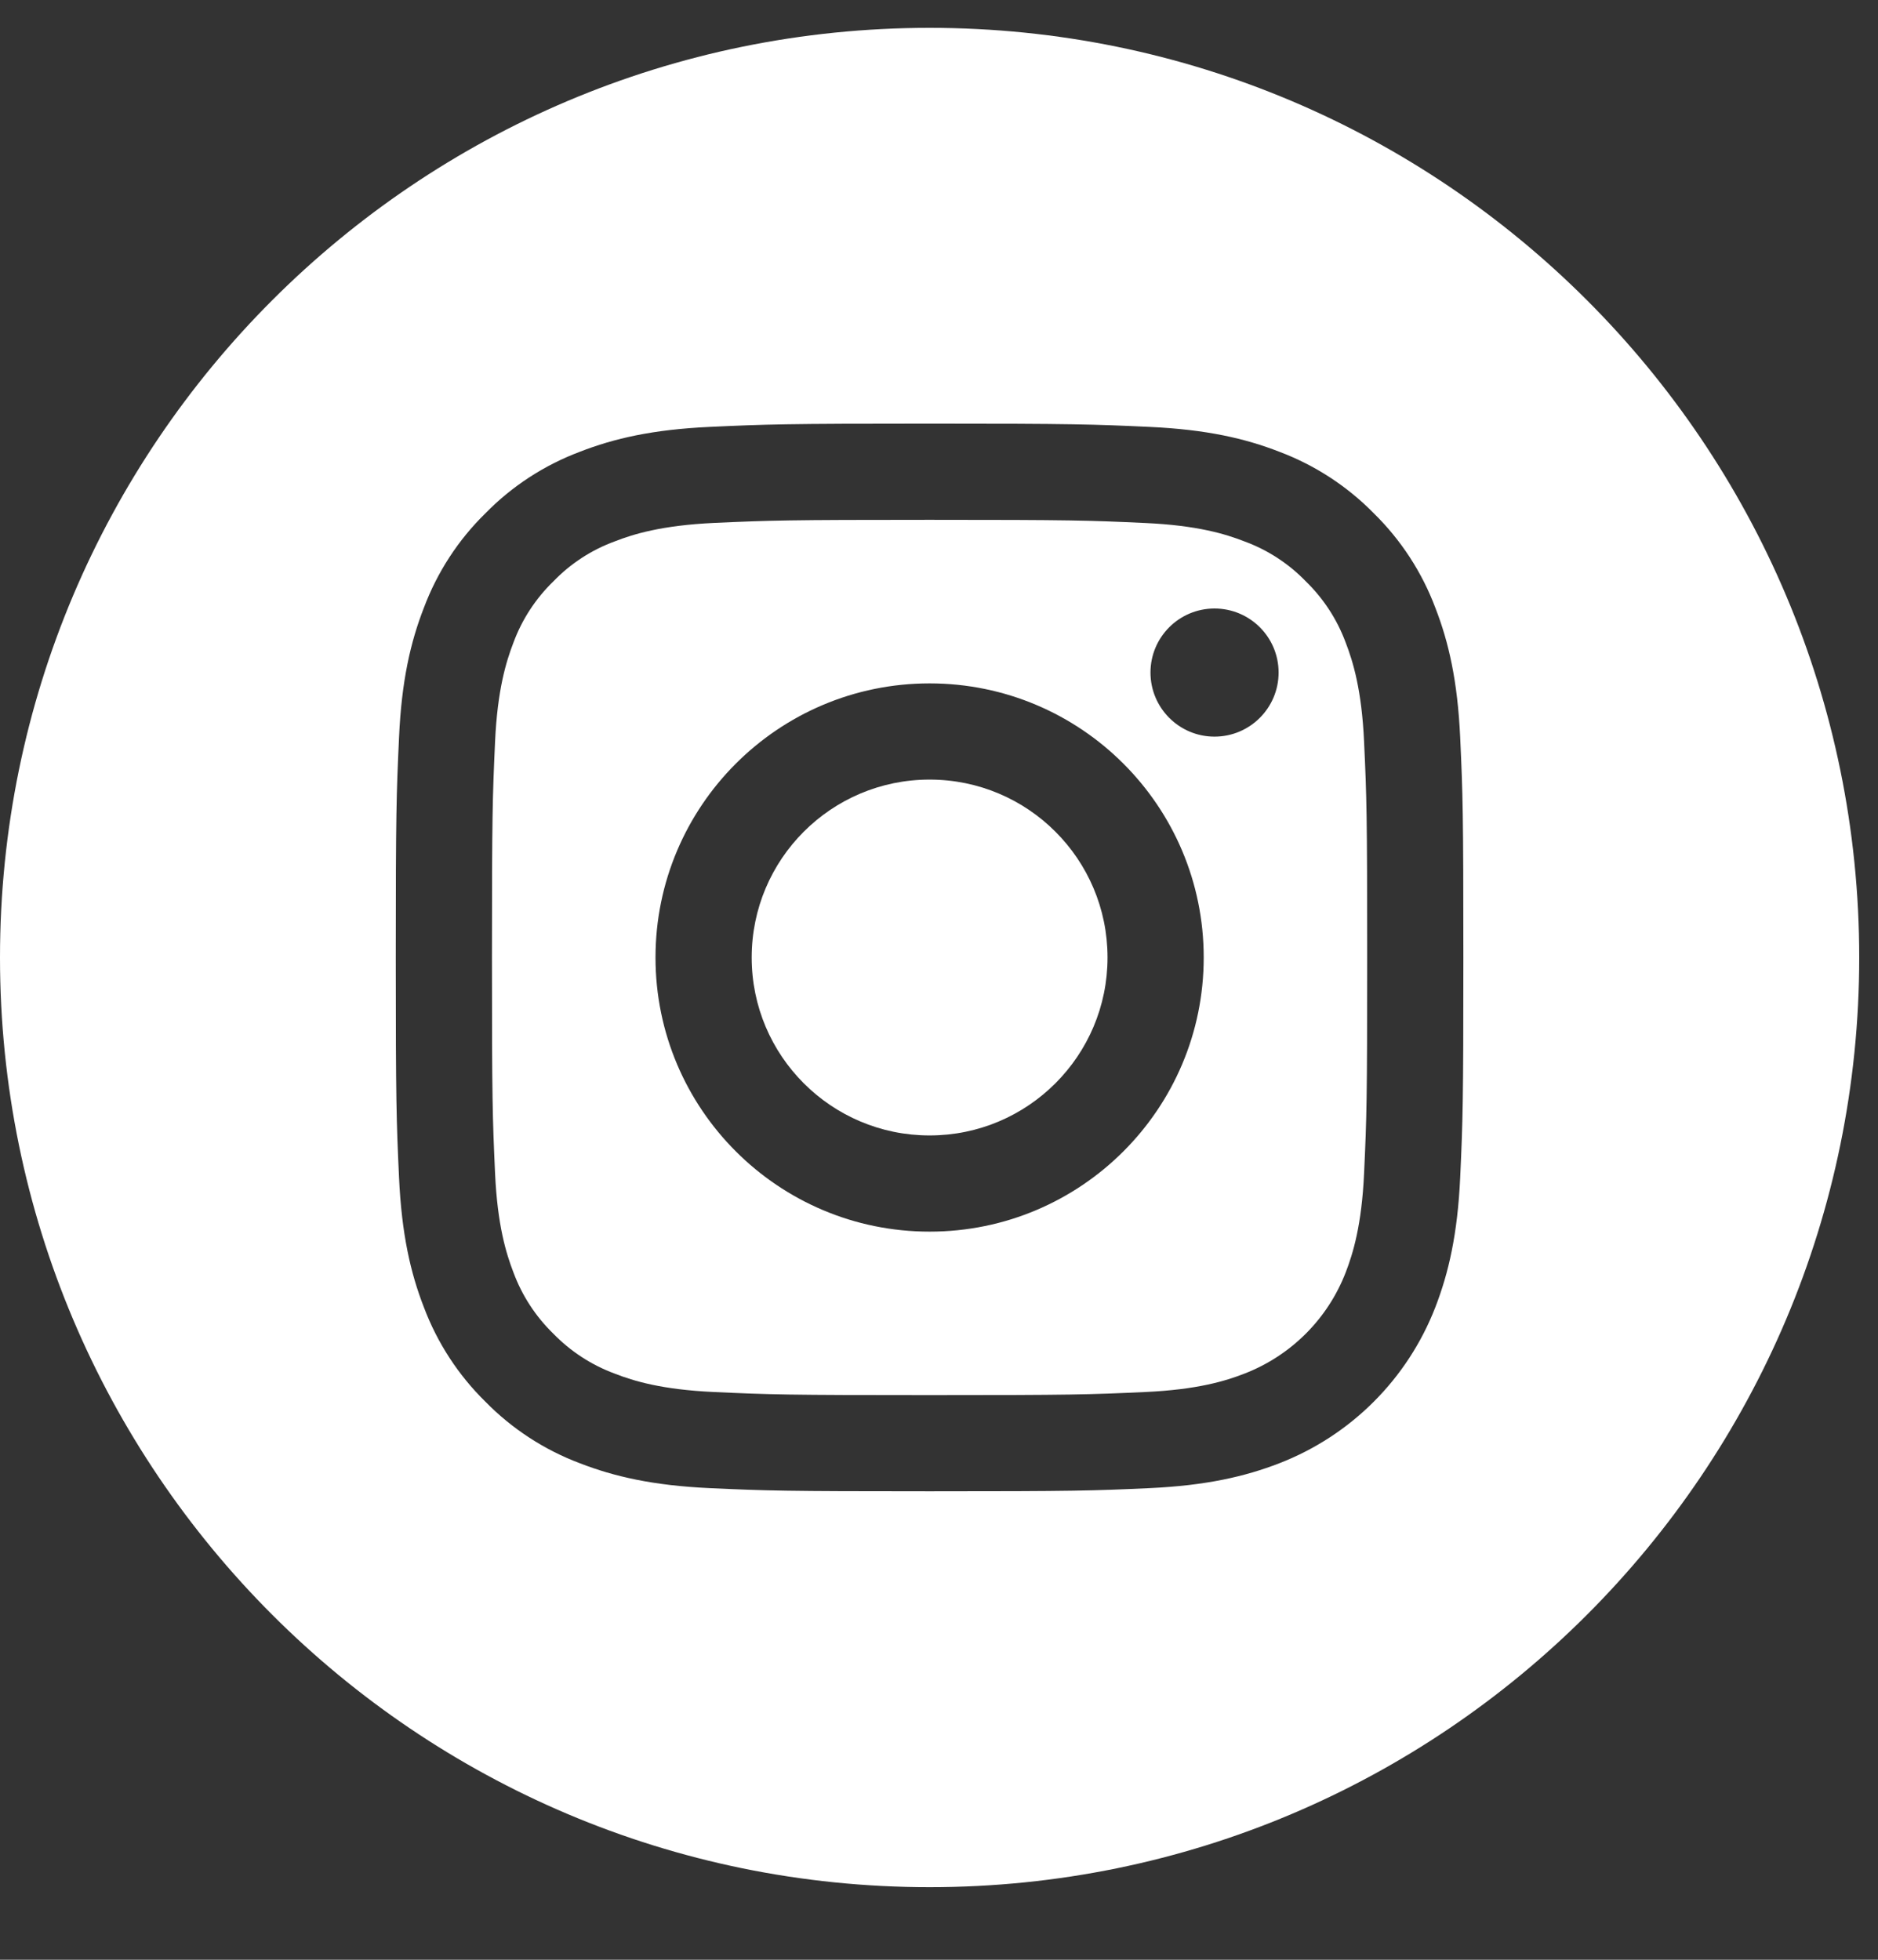 <svg width="23" height="24" viewBox="0 0 23 24" fill="none" xmlns="http://www.w3.org/2000/svg">
<rect x="0" y="0" width="23" height="24" fill="#333333" stroke="none"/>
<g id="instagram (1) 1" clip-path="url(#clip0_1401_1074)">
<path id="Vector" d="M13.564 11.726C13.564 12.929 12.588 13.905 11.385 13.905C10.181 13.905 9.206 12.929 9.206 11.726C9.206 10.522 10.181 9.547 11.385 9.547C12.588 9.547 13.564 10.522 13.564 11.726Z" fill="white"/>
<path id="Vector_2" d="M16.481 7.87C16.376 7.586 16.209 7.33 15.992 7.119C15.781 6.901 15.524 6.734 15.24 6.63C15.01 6.54 14.664 6.434 14.026 6.405C13.337 6.373 13.13 6.366 11.385 6.366C9.639 6.366 9.432 6.373 8.743 6.404C8.106 6.434 7.759 6.54 7.529 6.63C7.245 6.734 6.988 6.901 6.778 7.119C6.56 7.33 6.393 7.586 6.288 7.87C6.199 8.101 6.092 8.447 6.063 9.084C6.032 9.774 6.025 9.98 6.025 11.726C6.025 13.472 6.032 13.678 6.063 14.368C6.092 15.005 6.199 15.351 6.288 15.582C6.393 15.866 6.56 16.122 6.777 16.333C6.988 16.55 7.245 16.717 7.529 16.822C7.759 16.912 8.106 17.018 8.743 17.047C9.432 17.079 9.639 17.085 11.384 17.085C13.13 17.085 13.337 17.079 14.026 17.047C14.664 17.018 15.01 16.912 15.24 16.822C15.81 16.602 16.261 16.152 16.481 15.582C16.57 15.351 16.677 15.005 16.706 14.368C16.738 13.678 16.744 13.472 16.744 11.726C16.744 9.98 16.738 9.774 16.706 9.084C16.677 8.447 16.57 8.101 16.481 7.87ZM11.385 15.083C9.531 15.083 8.028 13.58 8.028 11.726C8.028 9.872 9.531 8.369 11.385 8.369C13.239 8.369 14.742 9.872 14.742 11.726C14.742 13.58 13.239 15.083 11.385 15.083ZM14.874 9.021C14.441 9.021 14.09 8.669 14.09 8.236C14.09 7.803 14.441 7.452 14.874 7.452C15.308 7.452 15.659 7.803 15.659 8.236C15.659 8.669 15.308 9.021 14.874 9.021Z" fill="white"/>
<path id="Vector_3" d="M11.385 0.341C5.098 0.341 0 5.439 0 11.726C0 18.012 5.098 23.111 11.385 23.111C17.672 23.111 22.77 18.012 22.77 11.726C22.77 5.439 17.672 0.341 11.385 0.341ZM17.883 14.421C17.851 15.117 17.74 15.592 17.579 16.008C17.239 16.886 16.545 17.58 15.667 17.92C15.251 18.081 14.776 18.192 14.08 18.224C13.383 18.256 13.16 18.263 11.385 18.263C9.609 18.263 9.387 18.256 8.69 18.224C7.994 18.192 7.519 18.081 7.103 17.92C6.666 17.756 6.271 17.498 5.945 17.166C5.612 16.839 5.355 16.444 5.191 16.008C5.029 15.592 4.919 15.117 4.887 14.421C4.855 13.724 4.847 13.501 4.847 11.726C4.847 9.95 4.855 9.728 4.887 9.031C4.918 8.335 5.029 7.86 5.191 7.444C5.355 7.007 5.612 6.612 5.945 6.286C6.271 5.953 6.666 5.696 7.103 5.532C7.519 5.37 7.994 5.26 8.69 5.228C9.387 5.196 9.609 5.188 11.385 5.188C13.16 5.188 13.383 5.196 14.08 5.228C14.776 5.26 15.251 5.37 15.667 5.532C16.103 5.696 16.498 5.953 16.825 6.286C17.157 6.612 17.415 7.007 17.579 7.444C17.741 7.86 17.851 8.335 17.883 9.031C17.915 9.728 17.922 9.95 17.922 11.726C17.922 13.501 17.915 13.724 17.883 14.421Z" fill="white"/>
</g>
<defs>
<clipPath id="clip0_1401_1074">
<rect width="22.77" height="22.77" fill="white" transform="translate(0 0.341)"/>
</clipPath>
</defs>
</svg>
